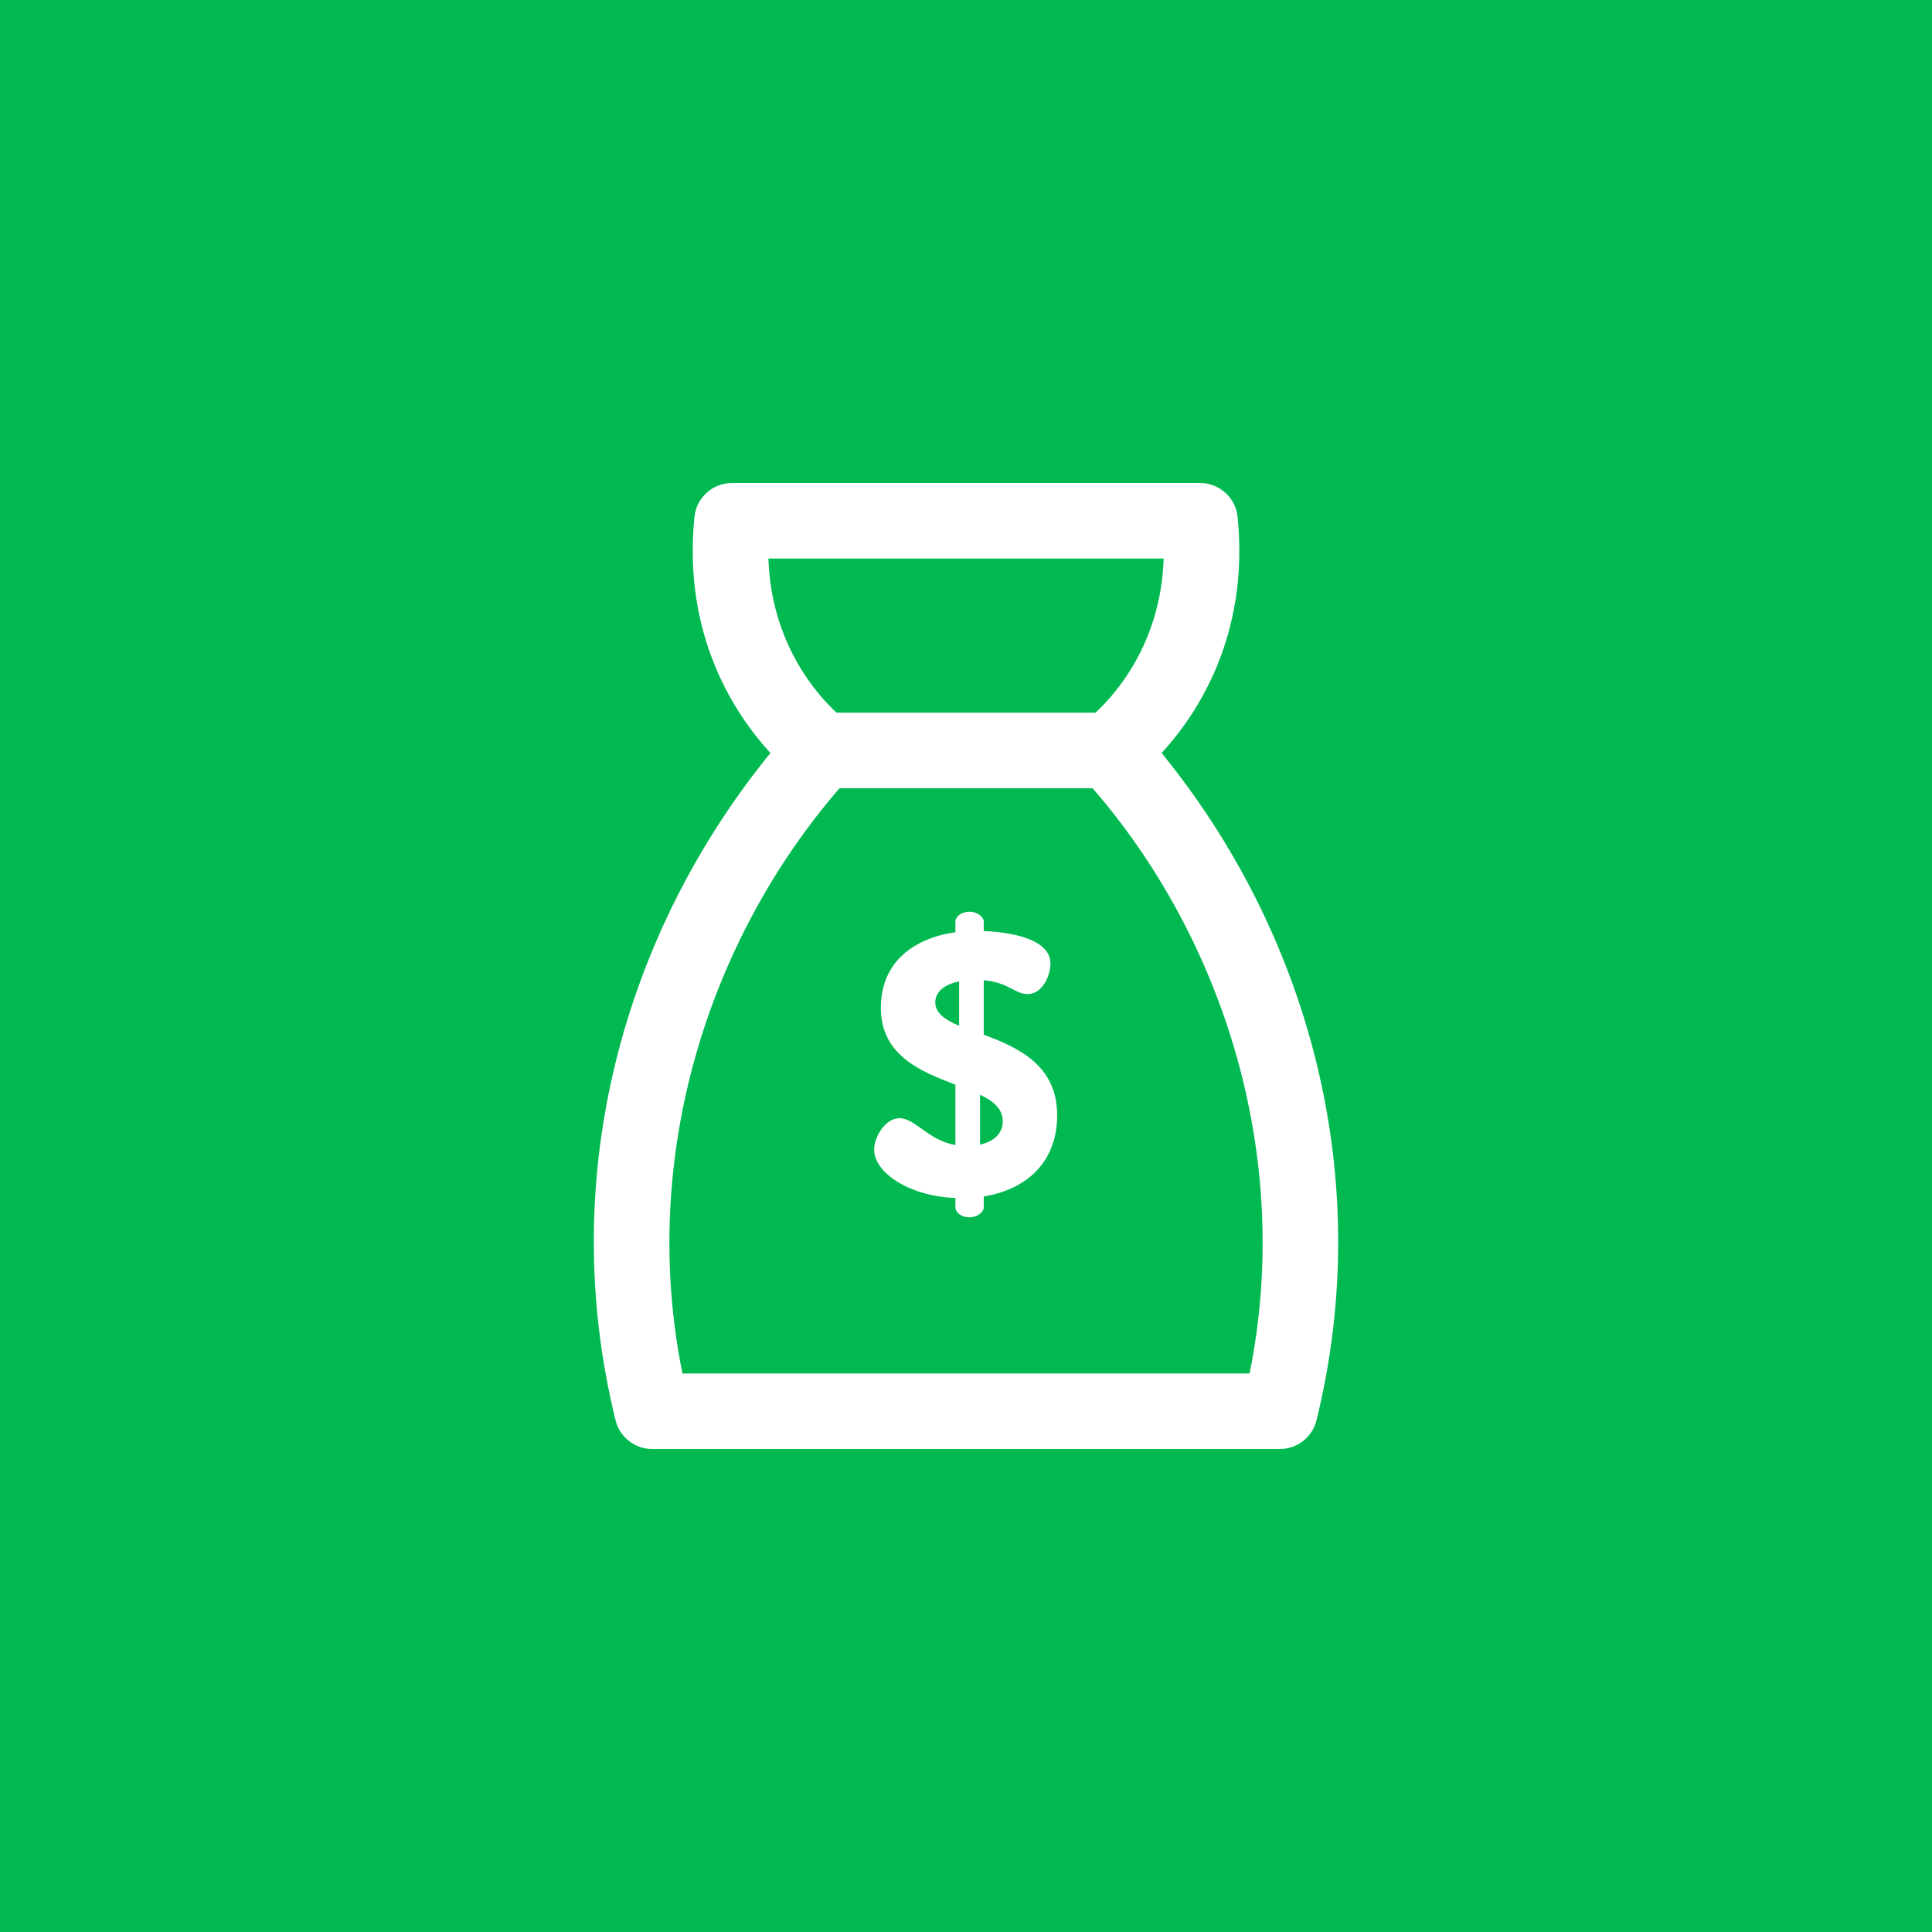 <?xml version="1.0" encoding="UTF-8"?> <svg xmlns="http://www.w3.org/2000/svg" xmlns:xlink="http://www.w3.org/1999/xlink" xmlns:svgjs="http://svgjs.com/svgjs" width="512" height="512" x="0" y="0" viewBox="0 0 511.624 511.624" style="enable-background:new 0 0 512 512" xml:space="preserve" class=""> <rect width="511.624" height="511.624" fill="#00ba51" shape="square"></rect> <g transform="matrix(0.5,0,0,0.5,127.906,127.906)"> <path xmlns="http://www.w3.org/2000/svg" d="m265.203 292.2v-28.823c12.832.987 16.583 7.305 23.098 7.305 8.687 0 12.24-10.858 12.24-16.188 0-13.622-23.098-16.781-35.338-17.176v-4.936c0-2.764-3.751-5.33-7.502-5.33-4.343 0-7.501 2.566-7.501 5.33v5.528c-20.926 2.961-39.484 15.003-39.484 40.075 0 25.27 21.321 33.759 39.484 40.668v31.982c-14.609-2.566-21.321-14.214-29.613-14.214-7.502 0-13.425 9.87-13.425 16.583 0 12.635 19.347 24.874 43.038 25.664v4.936c0 2.764 3.159 5.33 7.501 5.33 3.751 0 7.502-2.566 7.502-5.33v-5.726c23.098-3.751 38.892-18.557 38.892-43.037-.001-26.651-20.928-35.929-38.892-42.641zm-13.03-4.738c-7.502-3.159-12.635-6.713-12.635-12.438 0-4.738 3.751-9.278 12.635-11.056zm11.056 62.976v-26.454c7.106 3.355 12.042 7.502 12.042 14.017 0 7.106-5.33 10.857-12.042 12.437zm96.193-207.422c18.795-20.476 46.532-62.09 40.25-125.003-1.022-10.226-9.626-18.013-19.902-18.013h-247.891c-10.275 0-18.879 7.787-19.9 18.013-6.282 62.913 21.454 104.527 40.249 125.003-77.614 95.26-113.821 224.302-82.029 353.391 2.201 8.936 10.216 15.217 19.42 15.217h332.412c9.203 0 17.219-6.281 19.42-15.217 31.791-129.093-4.601-258.356-82.029-353.391zm1.077-103.016c-1.445 45.002-25.735 72.083-36.093 81.634h-137.168c-10.23-9.449-34.617-36.597-36.083-81.634zm45.521 431.624h-300.391c-23.263-115.235 14.163-230.244 83.218-309.99h133.981c68.791 79.172 106.489 194.578 83.192 309.99z" fill="#ffffff" data-original="#000000" style="" class=""></path> </g> </svg> 